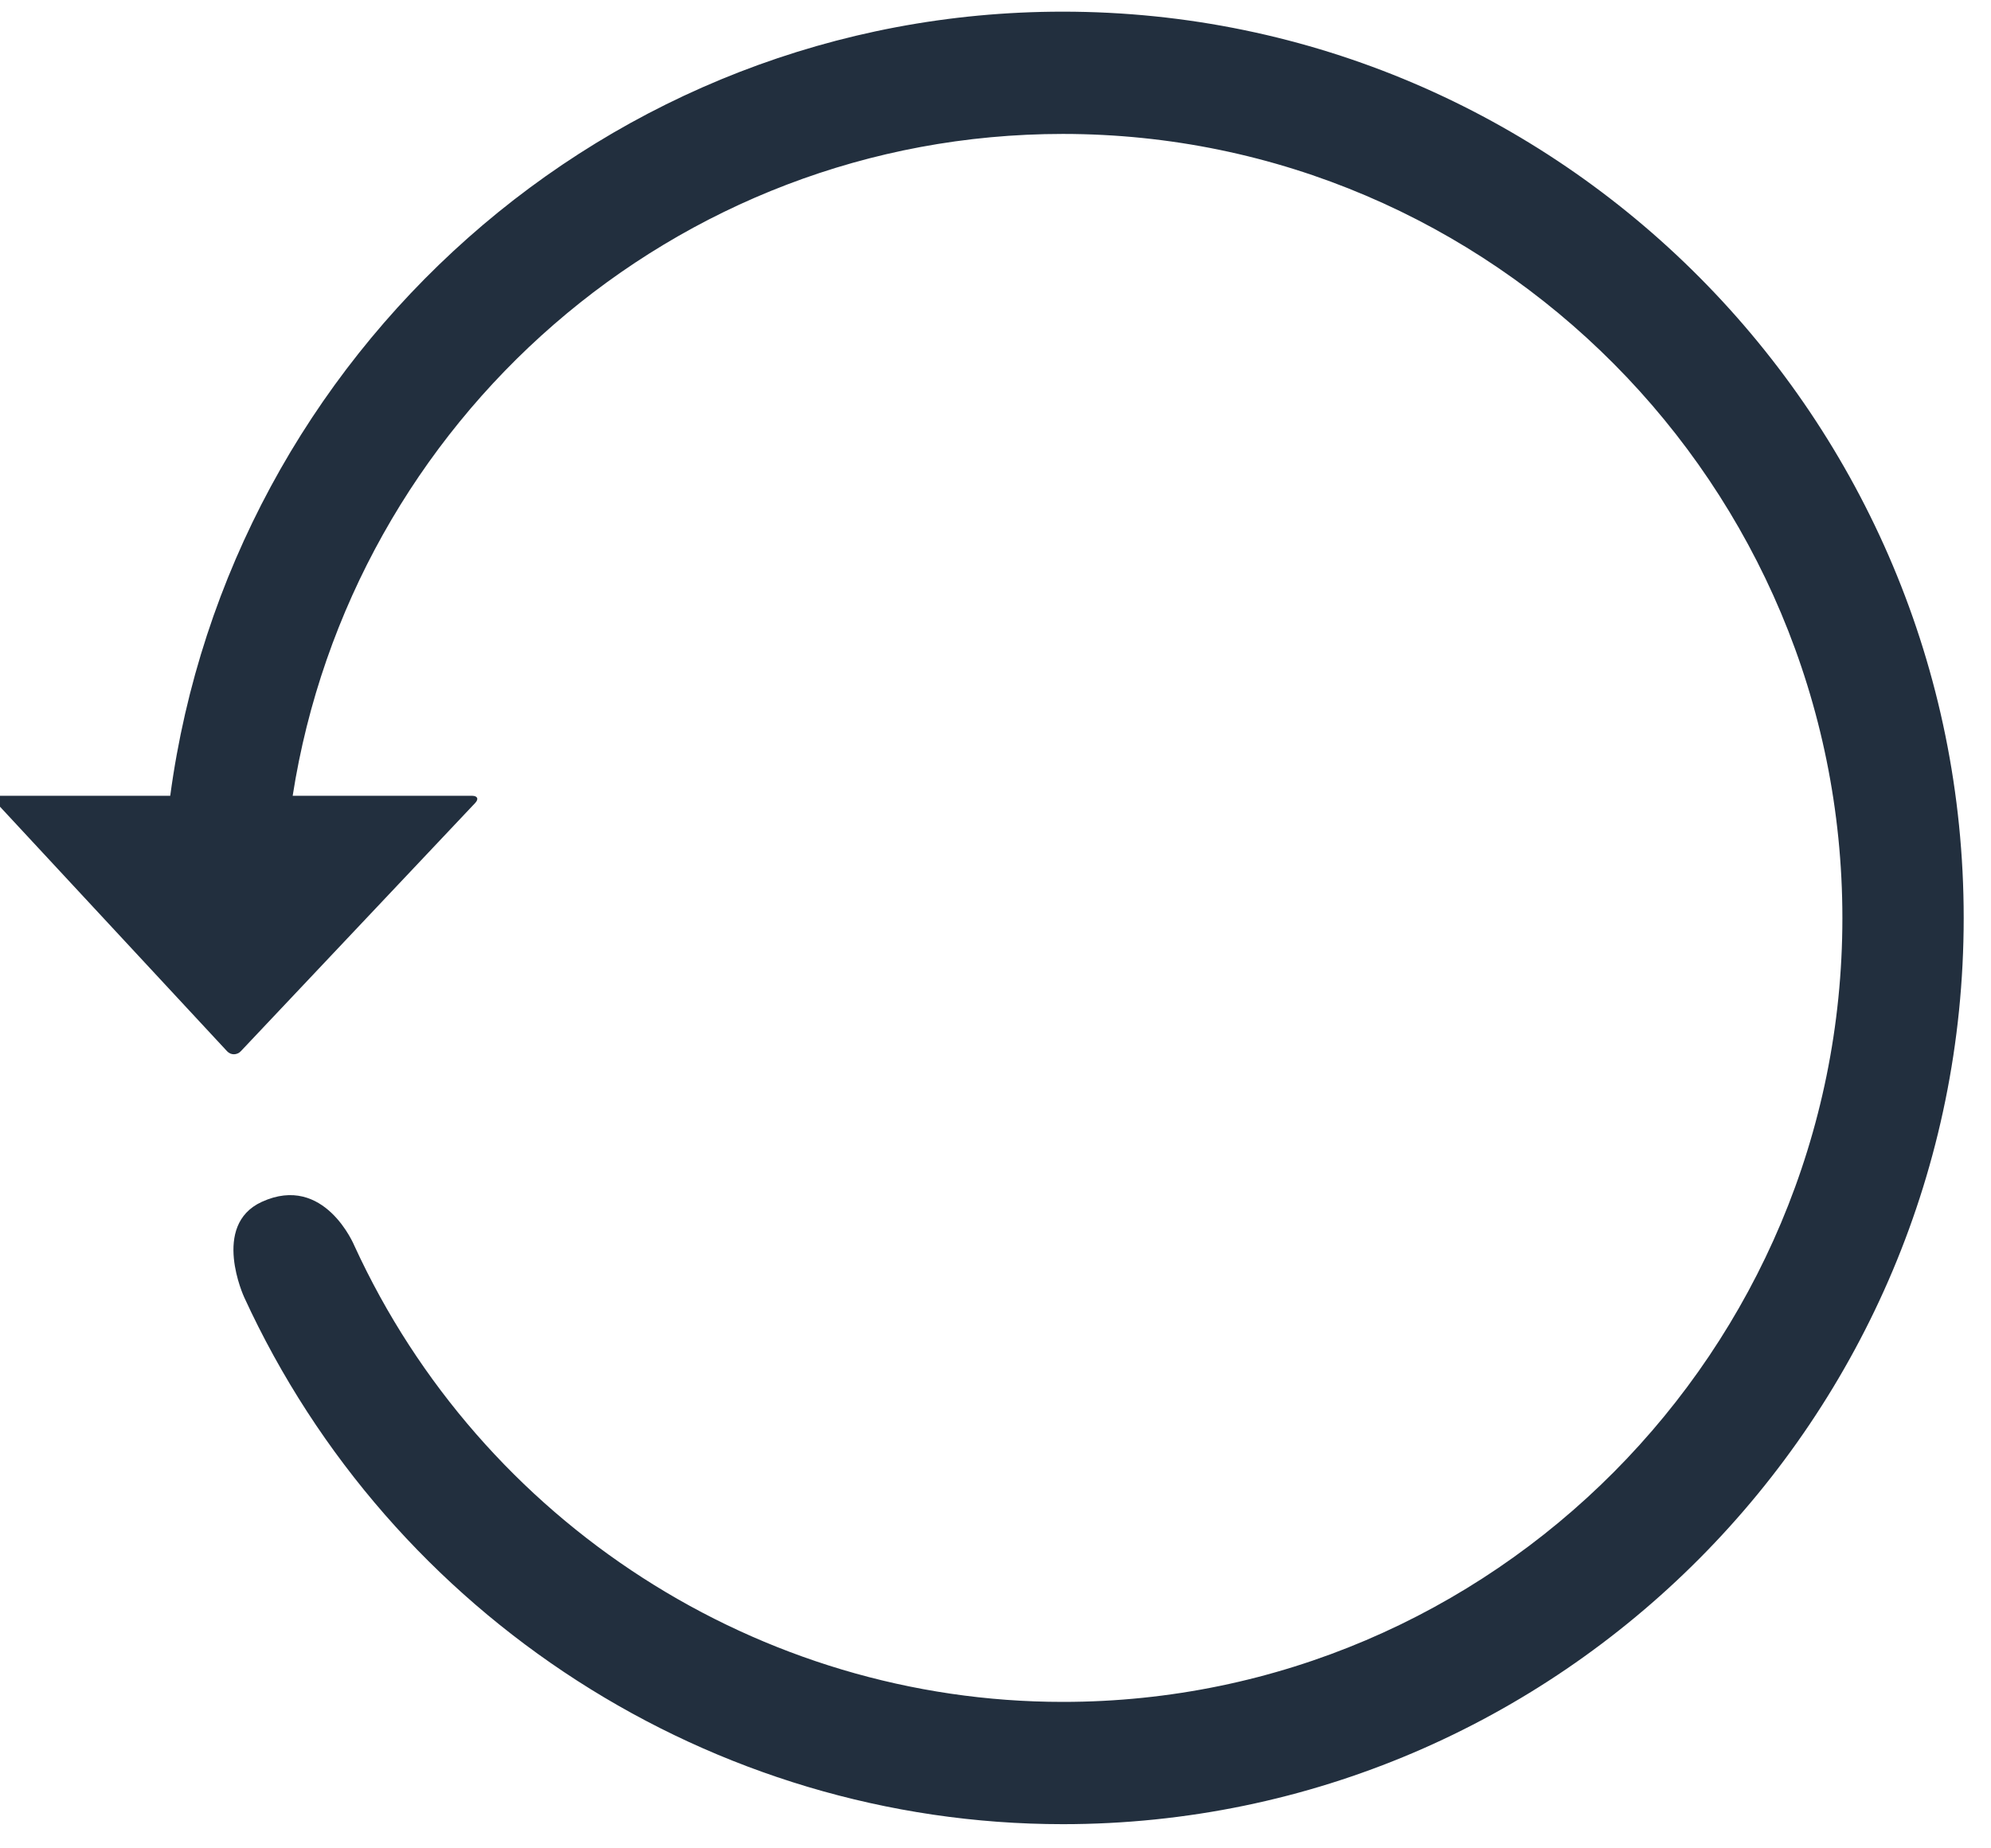 <?xml version="1.0" encoding="UTF-8"?>
<svg width="14px" height="13px" viewBox="0 0 14 13" version="1.1" xmlns="http://www.w3.org/2000/svg" xmlns:xlink="http://www.w3.org/1999/xlink">
    <title>Path@2x</title>
    <g id="Page-1" stroke="none" stroke-width="1" fill="none" fill-rule="evenodd">
        <g id="1.1-Add-funds-UPI-LANDING-SCREEN" transform="translate(-308, -206)" fill="#222F3E" fill-rule="nonzero">
            <g id="Group-20" transform="translate(139, 167)">
                <g id="Group-16" transform="translate(0.872, 0)">
                    <g id="Group-14" transform="translate(35, 37)">
                        <g id="noun_restore-default_1632630" transform="translate(133, 2)">
                            <path d="M7.601,0.082 C4.398,0.082 1.743,2.487 1.325,5.597 L0.126,5.597 C0.087,5.597 0.078,5.62 0.104,5.648 L1.725,7.394 C1.751,7.422 1.794,7.422 1.821,7.394 L3.469,5.648 C3.496,5.62 3.486,5.597 3.447,5.597 L2.186,5.597 C2.597,2.963 4.869,0.942 7.601,0.942 C10.624,0.942 13.083,3.415 13.083,6.457 C13.083,9.498 10.624,11.97 7.601,11.97 C5.47,11.97 3.515,10.712 2.62,8.762 C2.62,8.762 2.41,8.251 1.969,8.453 C1.61,8.617 1.845,9.124 1.845,9.124 C2.878,11.374 5.137,12.83 7.601,12.83 C11.095,12.83 13.936,9.97 13.936,6.457 C13.937,2.942 11.095,0.082 7.601,0.082 Z" id="Path"></path>
                        </g>
                    </g>
                </g>
            </g>
        </g>
    </g>
</svg>